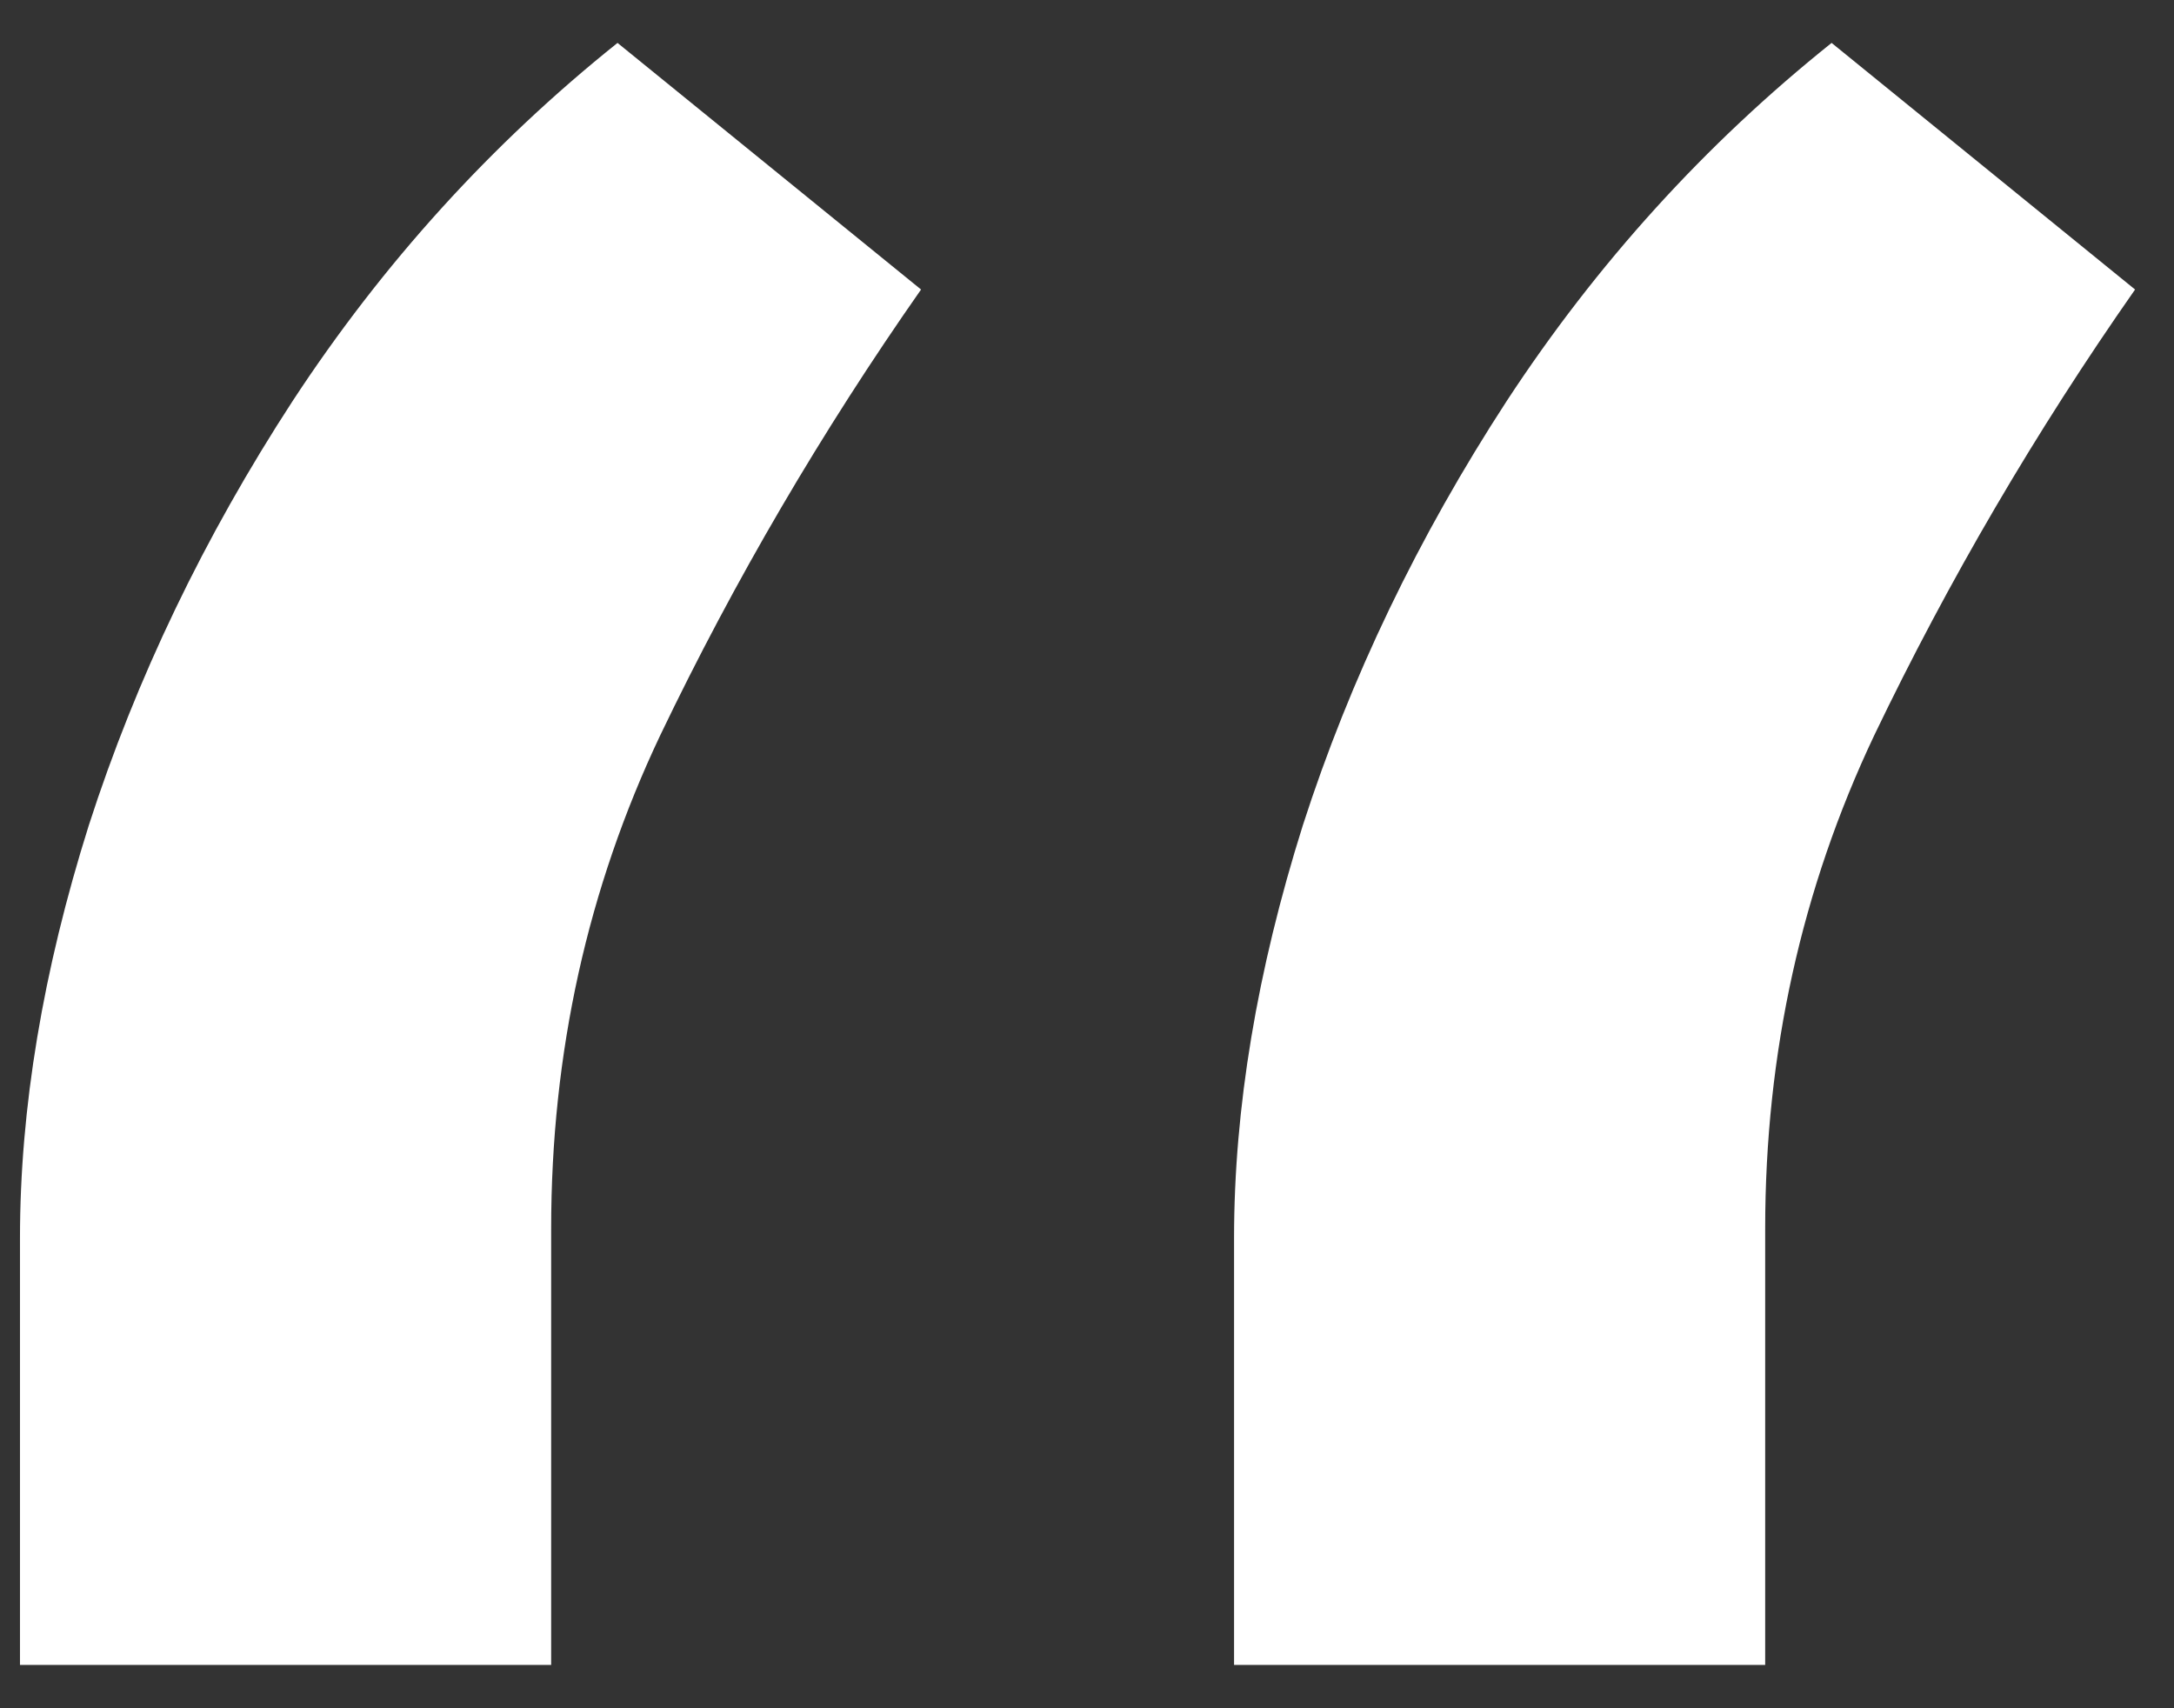 <svg width="42" height="33" viewBox="0 0 42 33" fill="none" xmlns="http://www.w3.org/2000/svg">
<rect x="0" y="0" width="42" height="33" fill="#333333" stroke="none"/>
<path d="M0.386 32.163V23.917C0.386 21.413 0.829 18.756 1.715 15.946C2.631 13.106 3.944 10.373 5.654 7.746C7.395 5.089 9.487 2.783 11.93 0.829L17.794 5.593C15.87 8.342 14.19 11.212 12.755 14.205C11.35 17.168 10.648 20.344 10.648 23.734V32.163H0.386ZM23.841 32.163V23.917C23.841 21.413 24.284 18.756 25.169 15.946C26.085 13.106 27.399 10.373 29.109 7.746C30.85 5.089 32.942 2.783 35.385 0.829L41.248 5.593C39.325 8.342 37.645 11.212 36.209 14.205C34.805 17.168 34.102 20.344 34.102 23.734V32.163H23.841Z" fill="white"/>
</svg>

